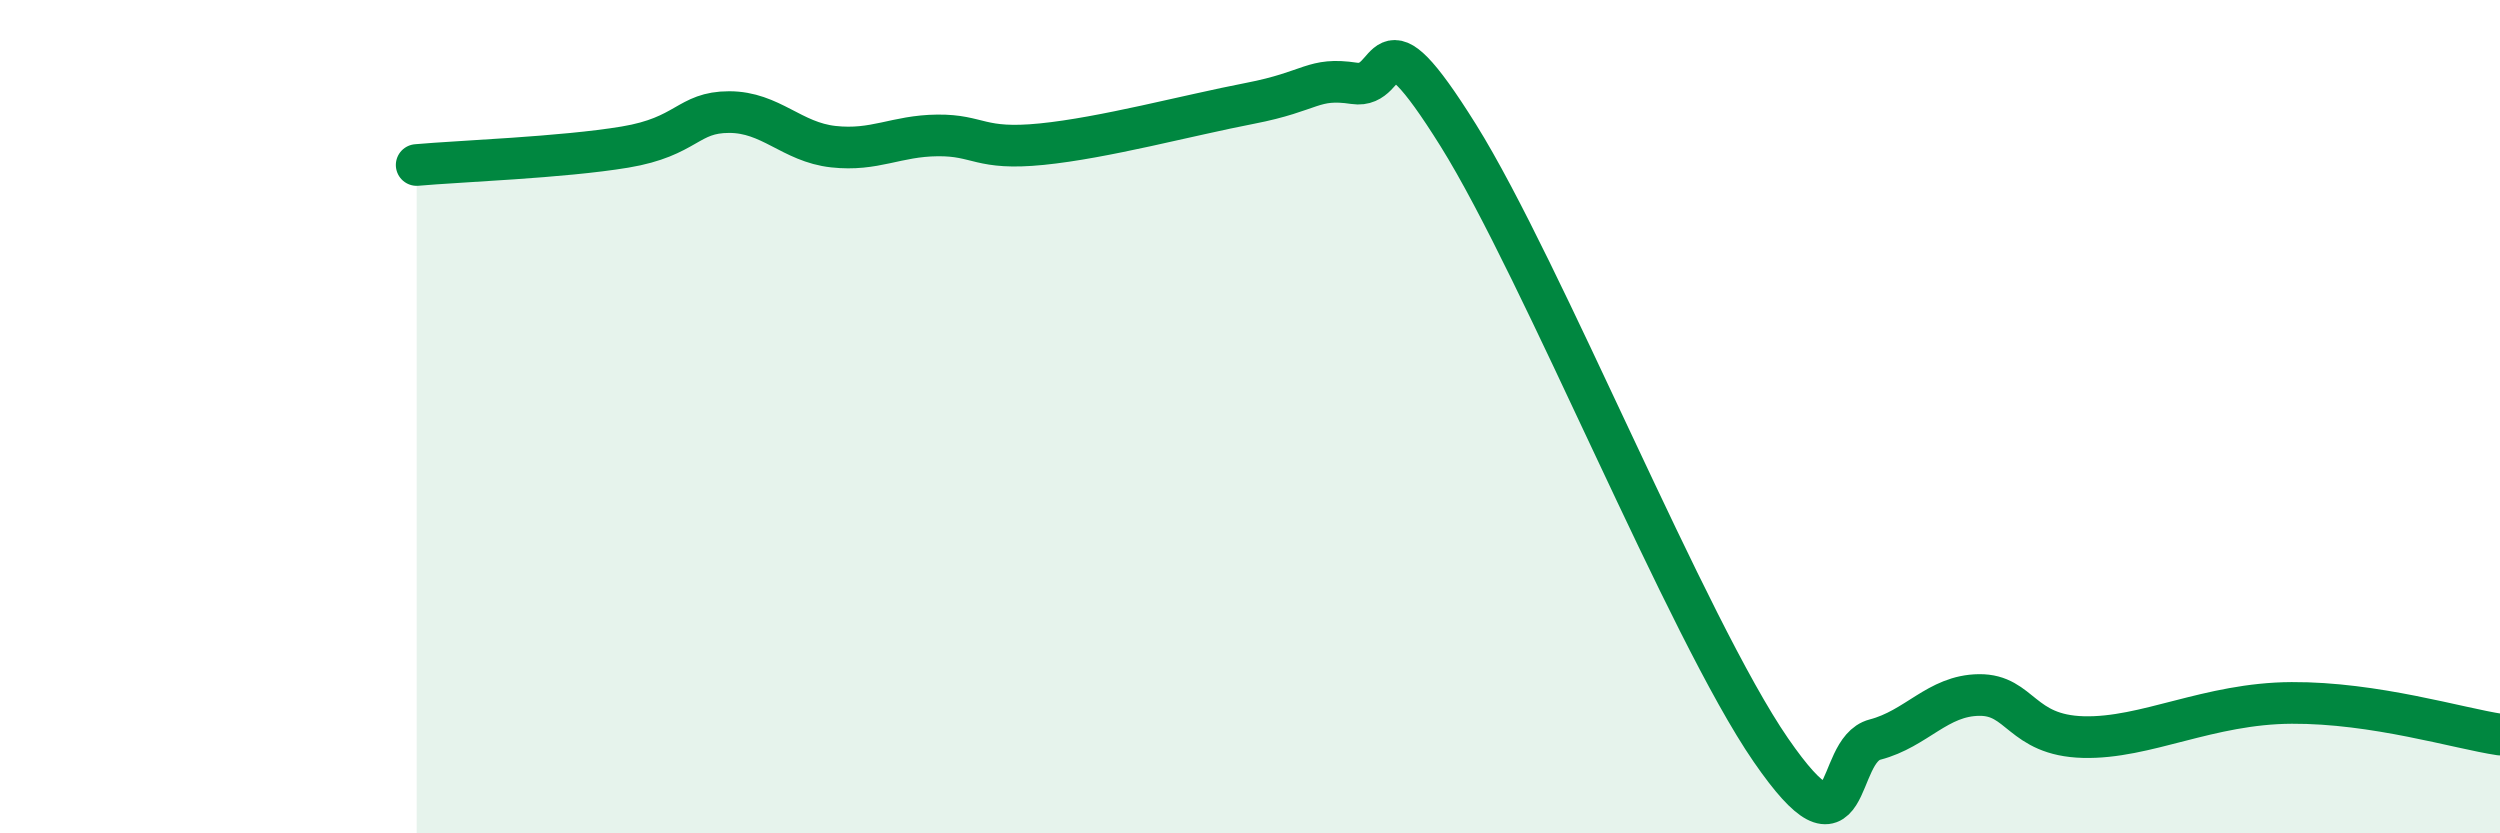 
    <svg width="60" height="20" viewBox="0 0 60 20" xmlns="http://www.w3.org/2000/svg">
      <path
        d="M 10,3.96 C 11,3.87 13.5,3.78 15,3.53 C 16.5,3.28 16.5,2.69 17.5,2.69 C 18.5,2.69 19,3.41 20,3.52 C 21,3.63 21.5,3.26 22.5,3.25 C 23.5,3.24 23.5,3.61 25,3.46 C 26.5,3.31 28.5,2.77 30,2.48 C 31.5,2.19 31.5,1.85 32.5,2 C 33.5,2.15 33,0.05 35,3.25 C 37,6.45 40.5,15.1 42.5,18 C 44.5,20.9 44,18.01 45,17.75 C 46,17.49 46.5,16.69 47.5,16.68 C 48.5,16.67 48.5,17.65 50,17.69 C 51.5,17.73 53,16.88 55,16.87 C 57,16.86 59,17.48 60,17.63L60 20L10 20Z"
        fill="#008740"
        opacity="0.1"
        stroke-linecap="round"
        stroke-linejoin="round"
      />
      <path
        d="M 10,3.96 C 11,3.87 13.5,3.78 15,3.53 C 16.5,3.28 16.5,2.69 17.5,2.69 C 18.5,2.69 19,3.41 20,3.52 C 21,3.63 21.5,3.26 22.5,3.25 C 23.5,3.24 23.5,3.61 25,3.46 C 26.5,3.31 28.5,2.77 30,2.48 C 31.5,2.19 31.5,1.85 32.5,2 C 33.5,2.15 33,0.05 35,3.25 C 37,6.45 40.5,15.1 42.5,18 C 44.5,20.9 44,18.01 45,17.75 C 46,17.49 46.5,16.69 47.5,16.68 C 48.5,16.67 48.5,17.65 50,17.69 C 51.5,17.73 53,16.88 55,16.87 C 57,16.86 59,17.48 60,17.63"
        stroke="#008740"
        stroke-width="1"
        fill="none"
        stroke-linecap="round"
        stroke-linejoin="round"
      />
    </svg>
  